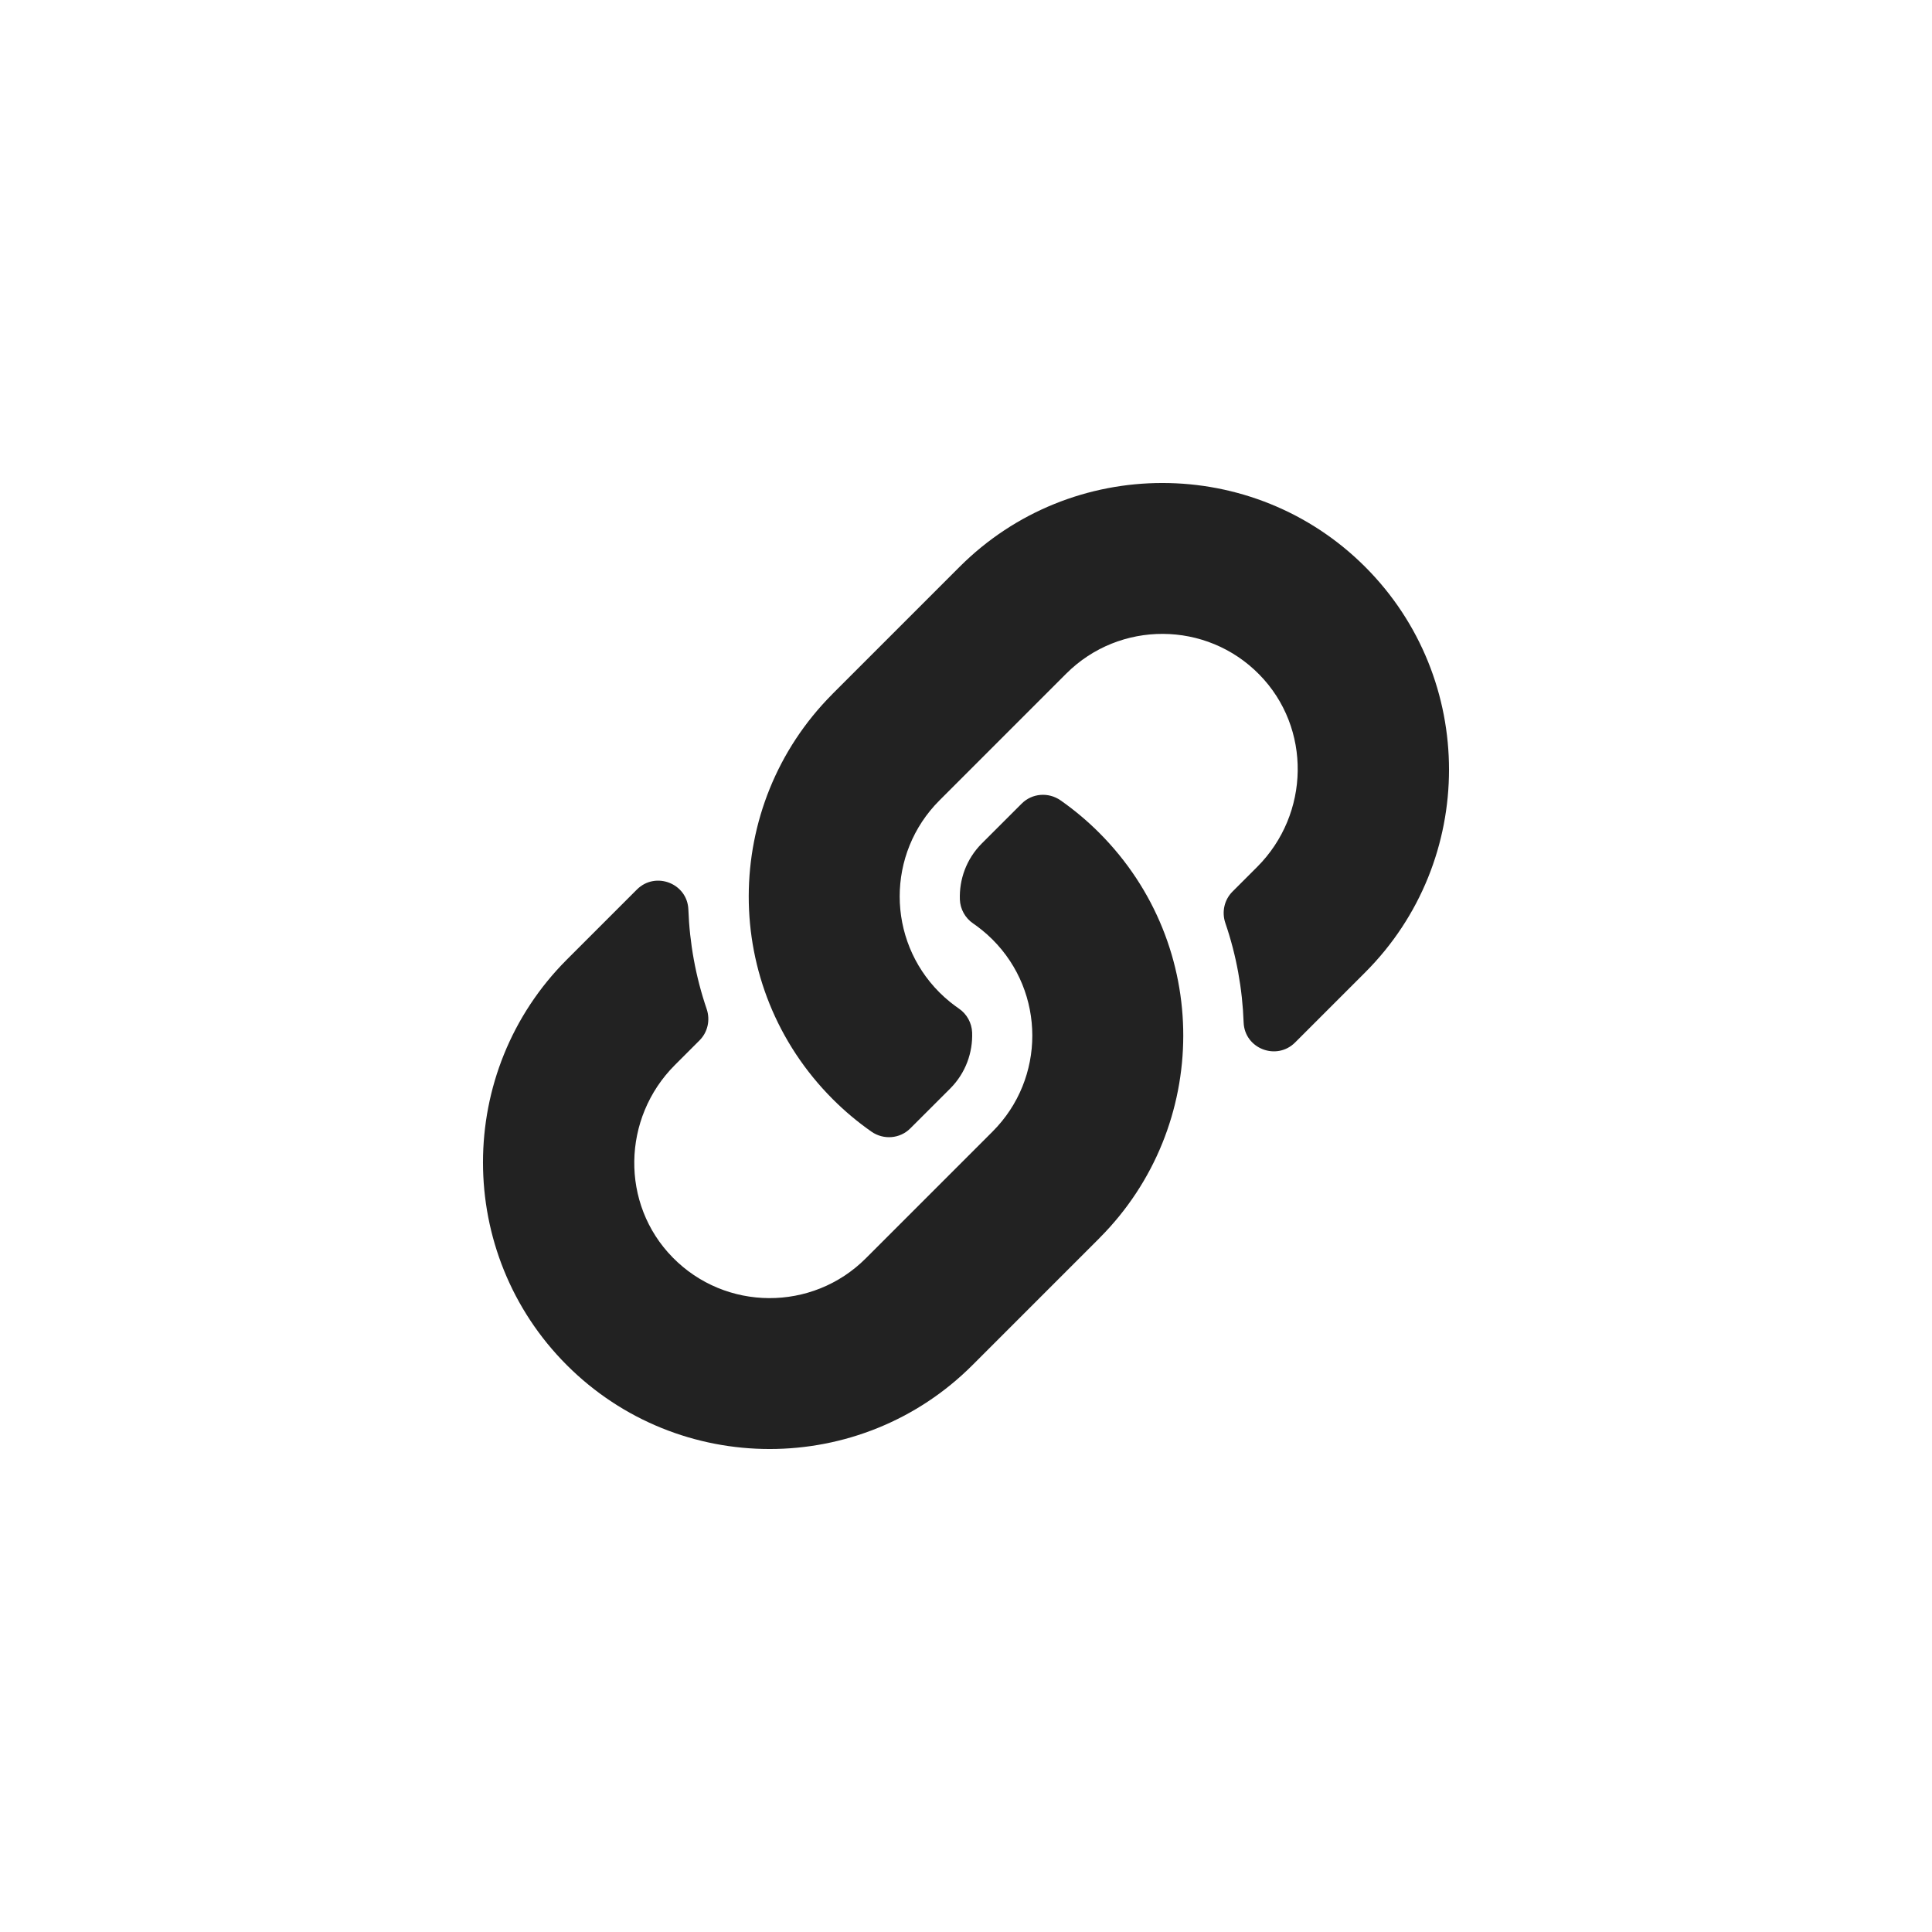 <svg width="40" height="40" viewBox="0 0 40 40" fill="none" xmlns="http://www.w3.org/2000/svg">
<path d="M22.758 17.242C25.092 19.578 25.06 23.324 22.772 25.624C22.768 25.629 22.763 25.634 22.758 25.639L20.133 28.264C17.818 30.579 14.051 30.579 11.736 28.264C9.421 25.949 9.421 22.182 11.736 19.867L13.186 18.417C13.57 18.033 14.232 18.288 14.252 18.832C14.277 19.524 14.402 20.22 14.631 20.891C14.708 21.119 14.653 21.37 14.483 21.54L13.972 22.051C12.877 23.146 12.842 24.929 13.927 26.034C15.021 27.15 16.82 27.157 17.924 26.054L20.549 23.429C21.65 22.328 21.645 20.548 20.549 19.452C20.404 19.307 20.258 19.195 20.145 19.117C20.064 19.062 19.998 18.988 19.951 18.903C19.903 18.817 19.877 18.722 19.873 18.625C19.858 18.212 20.004 17.786 20.33 17.46L21.153 16.638C21.368 16.422 21.707 16.396 21.957 16.57C22.243 16.77 22.511 16.995 22.758 17.242ZM28.264 11.736C25.949 9.421 22.182 9.421 19.867 11.736L17.242 14.361C17.237 14.366 17.232 14.371 17.228 14.376C14.94 16.676 14.908 20.422 17.242 22.758C17.489 23.005 17.757 23.23 18.043 23.43C18.293 23.604 18.632 23.578 18.847 23.362L19.67 22.54C19.996 22.214 20.142 21.788 20.127 21.375C20.123 21.278 20.096 21.183 20.049 21.097C20.002 21.012 19.936 20.938 19.855 20.883C19.742 20.805 19.596 20.693 19.451 20.548C18.355 19.452 18.35 17.672 19.451 16.571L22.076 13.946C23.18 12.843 24.979 12.85 26.073 13.966C27.157 15.071 27.123 16.854 26.028 17.949L25.517 18.46C25.347 18.63 25.292 18.881 25.369 19.109C25.599 19.78 25.723 20.476 25.748 21.168C25.768 21.712 26.43 21.967 26.814 21.583L28.264 20.133C30.579 17.818 30.579 14.051 28.264 11.736Z" fill="#222222"/>
</svg>
